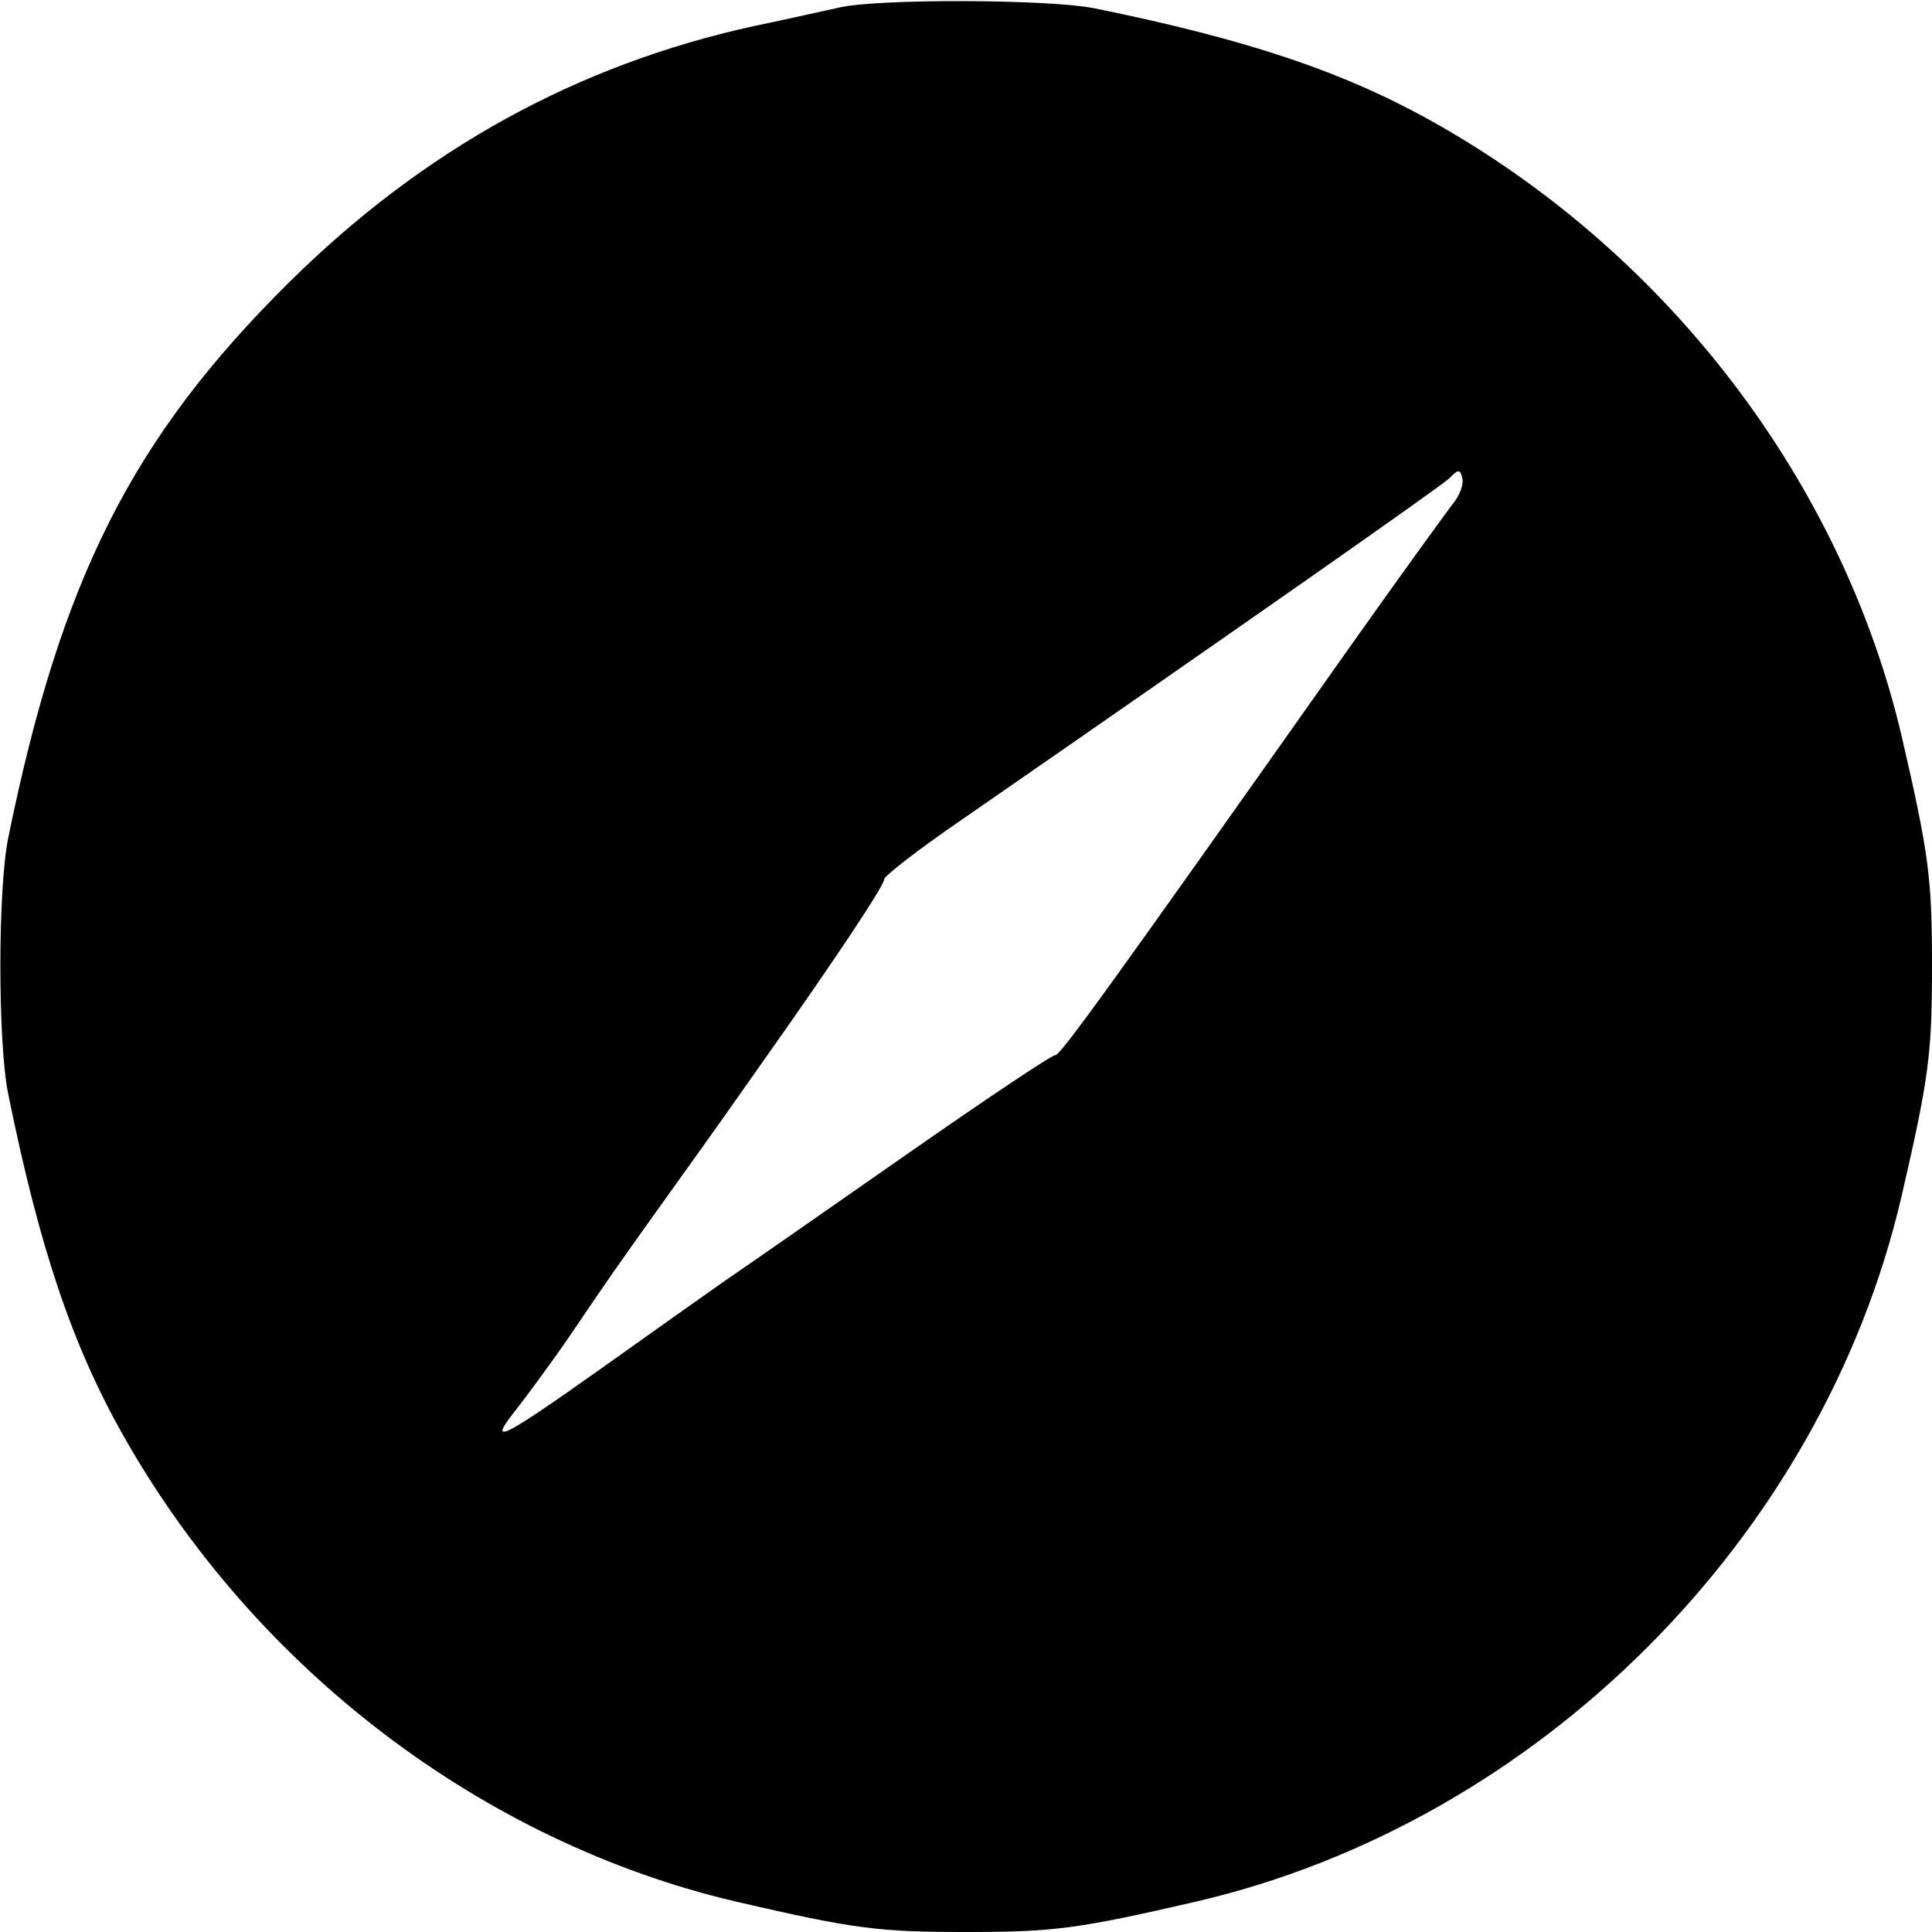 <?xml version="1.0" standalone="no"?>
<!DOCTYPE svg PUBLIC "-//W3C//DTD SVG 20010904//EN"
 "http://www.w3.org/TR/2001/REC-SVG-20010904/DTD/svg10.dtd">
<svg version="1.0" xmlns="http://www.w3.org/2000/svg"
 width="260pt" height="260pt" viewBox="0 0 260 260"
 preserveAspectRatio="xMidYMid meet">
<g transform="translate(0,260) scale(0.1,-0.1)"
fill="#000000" stroke="none">
<path d="M1130 2590 c-19 -4 -71 -16 -115 -25 -238 -52 -445 -166 -626 -345
-211 -209 -307 -399 -378 -748 -14 -69 -14 -275 0 -344 42 -207 86 -338 155
-460 178 -315 484 -547 824 -627 160 -37 192 -41 310 -41 118 0 150 4 310 41
460 107 842 489 949 949 37 160 41 192 41 310 0 118 -4 150 -41 310 -80 340
-312 646 -627 824 -122 69 -253 113 -460 155 -61 12 -289 13 -342 1z m826
-667 c-8 -10 -71 -97 -139 -193 -334 -473 -390 -550 -397 -550 -5 0 -96 -61
-202 -135 -106 -74 -215 -150 -243 -169 -27 -19 -102 -72 -165 -117 -134 -95
-155 -106 -117 -58 15 19 49 65 75 103 53 78 51 76 147 210 39 54 91 128 117
165 89 126 158 229 158 238 0 4 46 40 103 79 390 270 644 448 657 460 13 13
15 13 18 0 2 -8 -4 -23 -12 -33z"/>
</g>
</svg>
